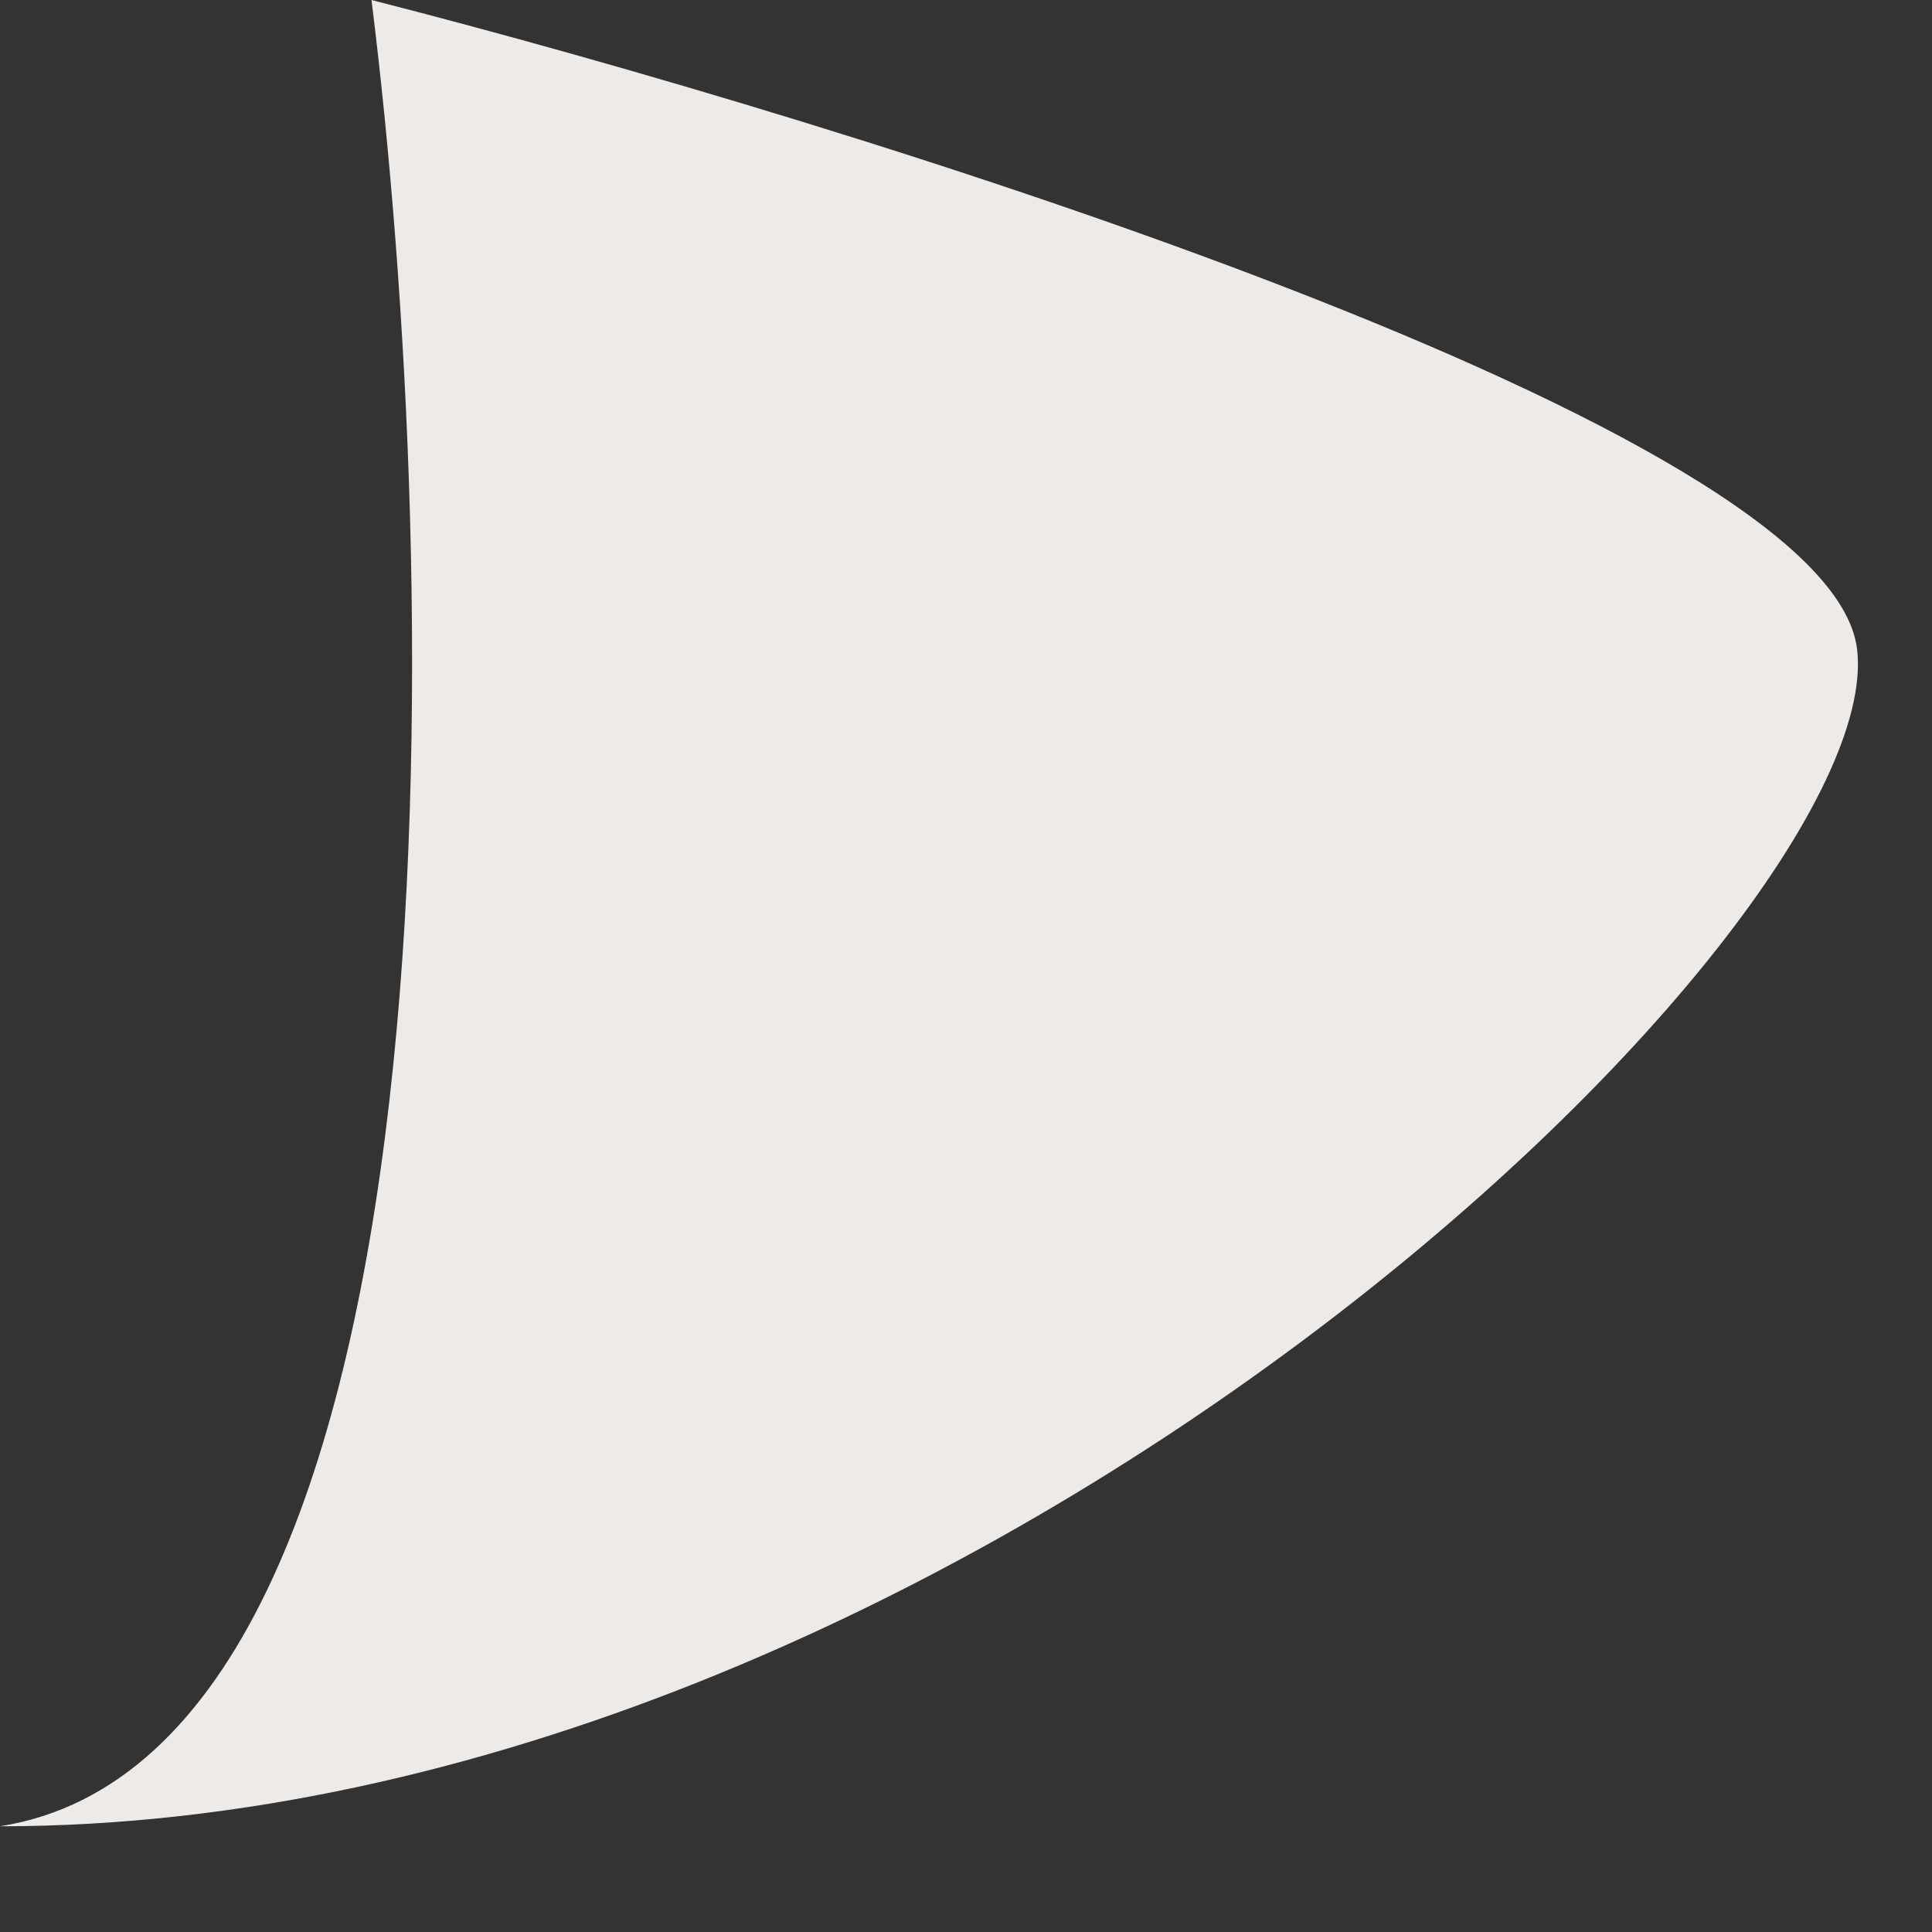 <?xml version="1.0" encoding="utf-8"?>
<svg xmlns="http://www.w3.org/2000/svg" fill="none" height="100%" overflow="visible" preserveAspectRatio="none" style="display: block;" viewBox="0 0 18 18" width="100%">
<rect x="0" y="0" width="18" height="18" fill="#333333" stroke="none"/>
<path d="M0 17.015C4.383 16.323 4.134 5.383 3.461 0C7.979 1.154 17.072 3.98 17.303 6.056C17.591 8.652 8.94 17.015 0 17.015Z" fill="#EDEAE8" id="Vector 1"/>
</svg>